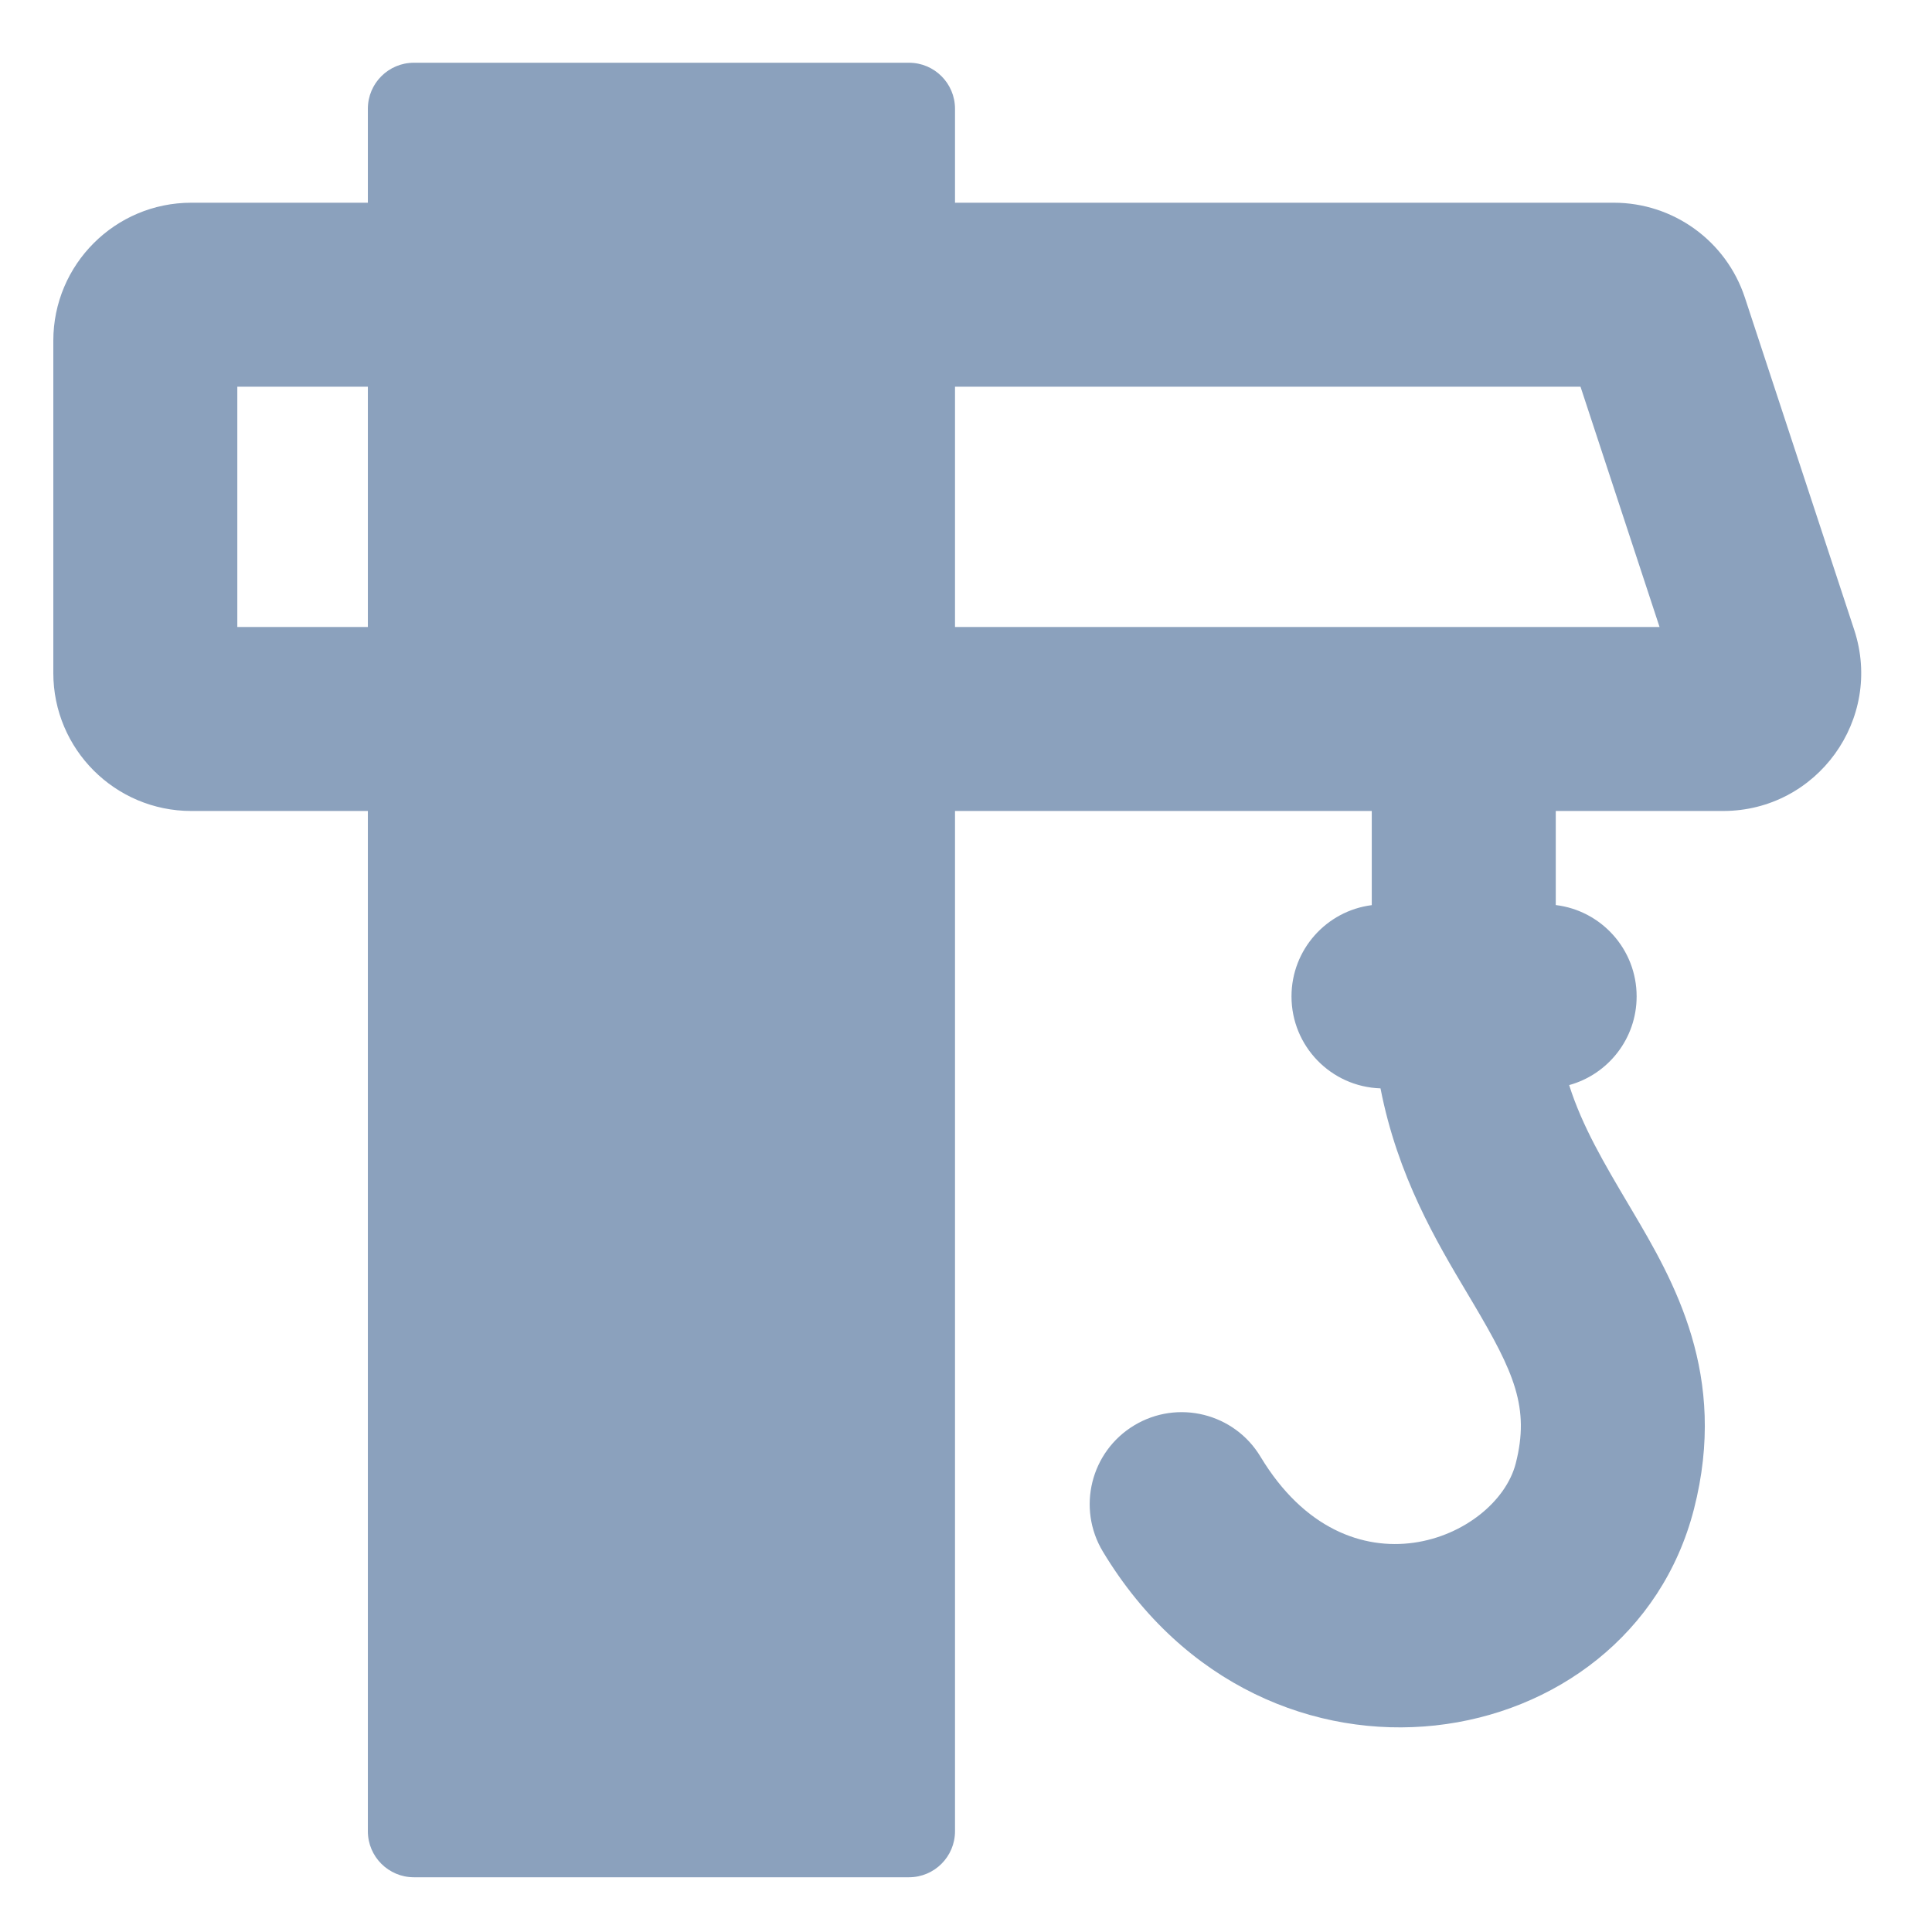 <svg width="42" height="42" viewBox="0 0 42 42" fill="none" xmlns="http://www.w3.org/2000/svg">
<path d="M7.997 2.364C7.997 1.812 8.445 1.364 8.997 1.364H19.761C20.313 1.364 20.761 1.812 20.761 2.364V39.81C20.761 40.362 20.313 40.81 19.761 40.81H8.997C8.445 40.81 7.997 40.362 7.997 39.81V2.364Z" fill="#8BA1BD"/>
<path fill-rule="evenodd" clip-rule="evenodd" d="M36.077 13.63L34.359 8.407L5.159 8.407L5.159 13.63L36.077 13.63ZM40.309 13.692C40.947 15.633 39.502 17.63 37.459 17.63H33.821V19.675C34.812 19.795 35.579 20.638 35.579 21.661C35.579 22.581 34.958 23.356 34.112 23.589C34.398 24.488 34.869 25.283 35.41 26.197C35.431 26.232 35.452 26.266 35.472 26.302C36.387 27.847 37.573 29.892 36.825 32.807C35.426 38.261 27.504 39.587 23.976 33.731C23.406 32.785 23.711 31.556 24.657 30.986C25.603 30.416 26.832 30.721 27.402 31.667C29.303 34.822 32.53 33.452 32.951 31.813C33.261 30.601 32.914 29.832 32.03 28.339C31.986 28.264 31.941 28.188 31.894 28.11C31.233 27 30.384 25.575 30.011 23.66C28.936 23.626 28.076 22.744 28.076 21.661C28.076 20.643 28.836 19.802 29.821 19.677V17.63H4.159C2.502 17.63 1.159 16.287 1.159 14.63L1.159 7.407C1.159 5.75 2.502 4.407 4.159 4.407H35.083C36.378 4.407 37.527 5.239 37.932 6.469L40.309 13.692Z" fill="#8BA1BD"/>
</svg>
